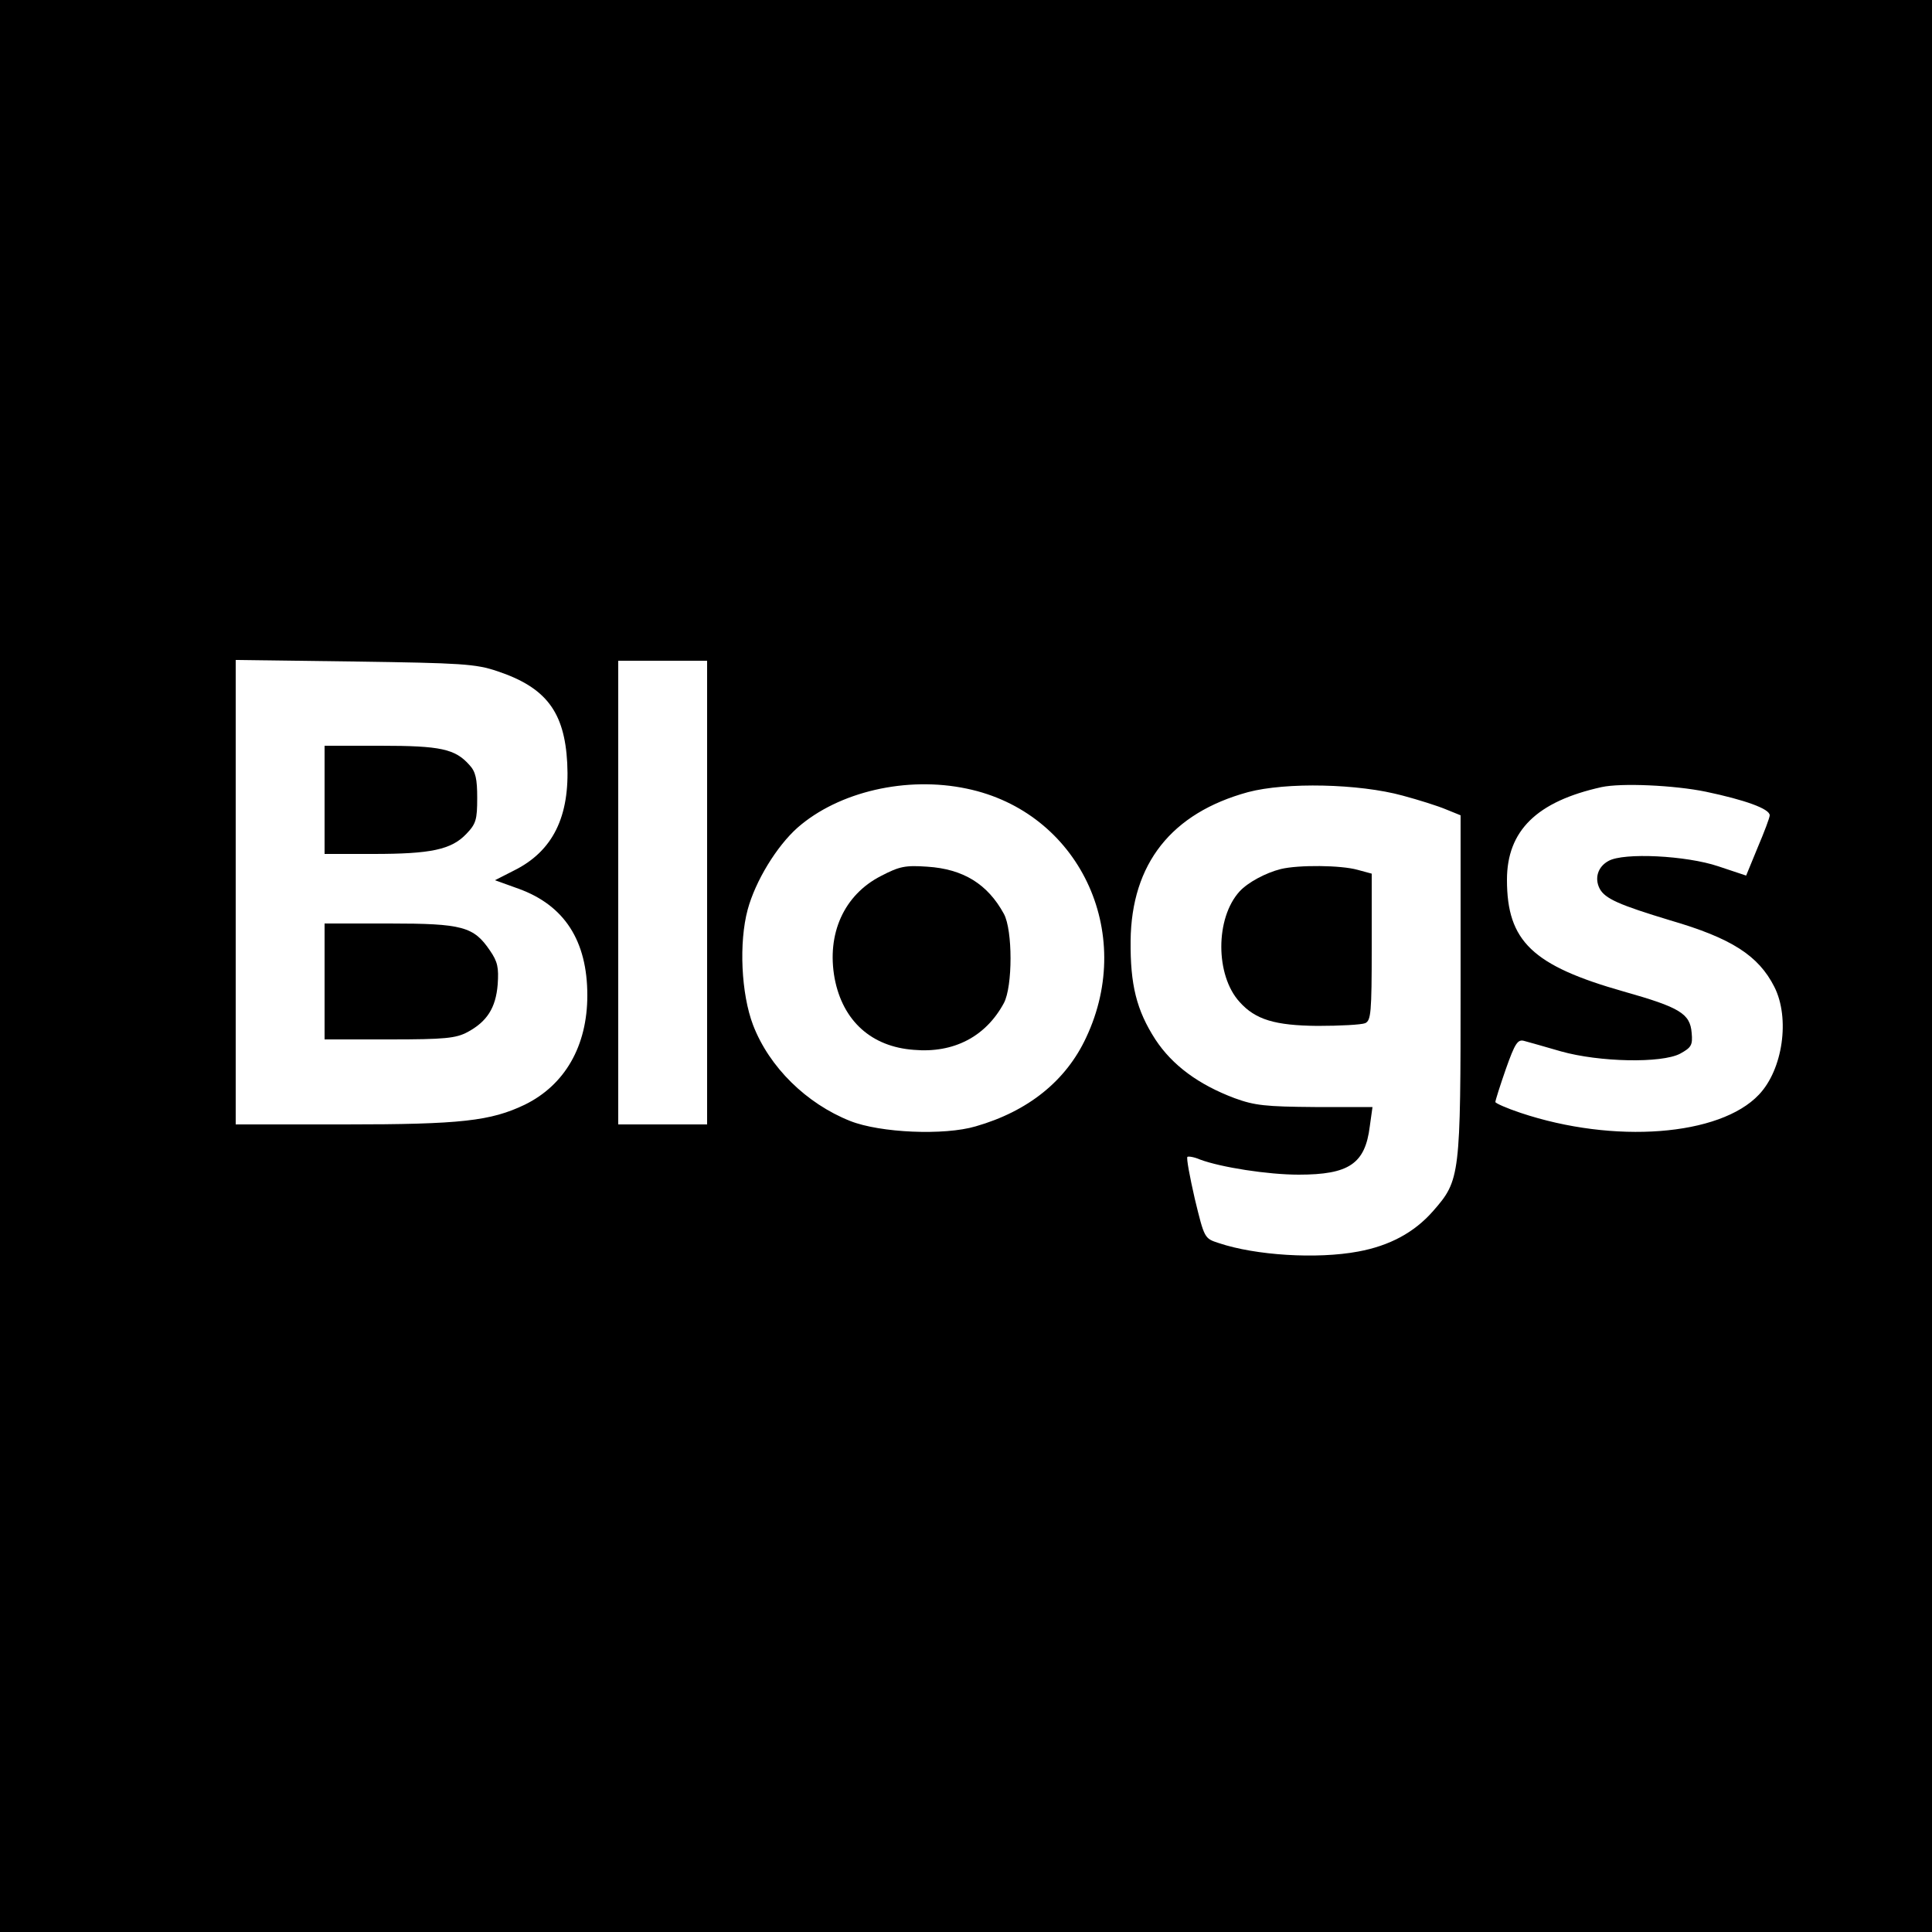 <?xml version="1.0" standalone="no"?>
<!DOCTYPE svg PUBLIC "-//W3C//DTD SVG 20010904//EN"
 "http://www.w3.org/TR/2001/REC-SVG-20010904/DTD/svg10.dtd">
<svg version="1.0" xmlns="http://www.w3.org/2000/svg"
 width="500pt" height="500pt" viewBox="0 0 500 500"
 preserveAspectRatio="xMidYMid meet">

<g transform="translate(0,500) scale(0.1,-0.1)"
fill="#000000" stroke="none">
<path d="M0 2500 l0 -2500 2500 0 2500 0 0 2500 0 2500 -2500 0 -2500 0 0
-2500z m1287 763 c126 -42 174 -105 181 -238 7 -138 -37 -228 -138 -278 l-49
-25 61 -22 c119 -43 178 -135 178 -276 0 -131 -58 -232 -162 -283 -88 -42
-164 -51 -465 -51 l-283 0 0 601 0 601 308 -4 c276 -4 313 -6 369 -25z m543
-573 l0 -600 -115 0 -115 0 0 600 0 600 115 0 115 0 0 -600z m672 269 c289
-60 438 -370 309 -644 -52 -112 -150 -191 -286 -230 -81 -24 -247 -17 -325 14
-113 45 -209 139 -251 248 -31 81 -37 214 -14 299 20 74 75 164 129 212 106
93 282 134 438 101z m1128 -18 c41 -11 92 -27 113 -36 l37 -15 0 -438 c0 -497
-1 -506 -71 -586 -49 -56 -113 -90 -194 -105 -107 -20 -266 -10 -361 22 -37
12 -37 12 -62 115 -13 57 -22 105 -19 108 2 2 17 0 33 -7 54 -20 175 -39 255
-39 130 0 172 28 184 125 l7 50 -149 0 c-128 1 -156 4 -208 23 -93 35 -161 85
-205 152 -49 76 -65 142 -64 255 2 200 106 331 304 385 98 26 287 22 400 -9z
m785 10 c100 -21 165 -44 165 -61 0 -6 -14 -43 -31 -83 l-30 -73 -72 24 c-83
28 -245 36 -284 14 -28 -15 -37 -45 -23 -72 14 -26 51 -42 183 -82 158 -46
228 -91 269 -172 41 -81 22 -214 -40 -279 -101 -107 -375 -128 -617 -47 -36
12 -65 25 -65 28 0 4 12 42 27 85 24 68 31 78 48 73 11 -3 54 -15 95 -27 100
-28 260 -31 308 -6 29 16 33 22 30 54 -4 50 -31 66 -176 107 -236 67 -302 130
-302 289 0 127 77 203 245 240 50 11 188 5 270 -12z"/>
<path d="M840 2930 l0 -140 126 0 c149 0 202 11 241 52 25 26 28 37 28 93 0
49 -4 68 -20 85 -37 42 -75 50 -230 50 l-145 0 0 -140z"/>
<path d="M840 2460 l0 -150 168 0 c144 0 172 3 202 19 50 27 73 62 78 123 3
44 0 59 -20 88 -42 62 -71 70 -260 70 l-168 0 0 -150z"/>
<path d="M2280 2733 c-96 -49 -141 -150 -120 -265 21 -110 95 -177 205 -185
103 -9 186 34 233 121 23 43 23 189 0 231 -42 77 -105 116 -198 122 -57 4 -72
1 -120 -24z"/>
<path d="M3315 2751 c-40 -10 -86 -35 -107 -58 -63 -69 -63 -217 0 -286 41
-46 92 -61 202 -62 58 0 113 3 123 7 15 7 17 26 17 197 l0 190 -37 10 c-43 12
-152 13 -198 2z"/>
</g>
</svg>
